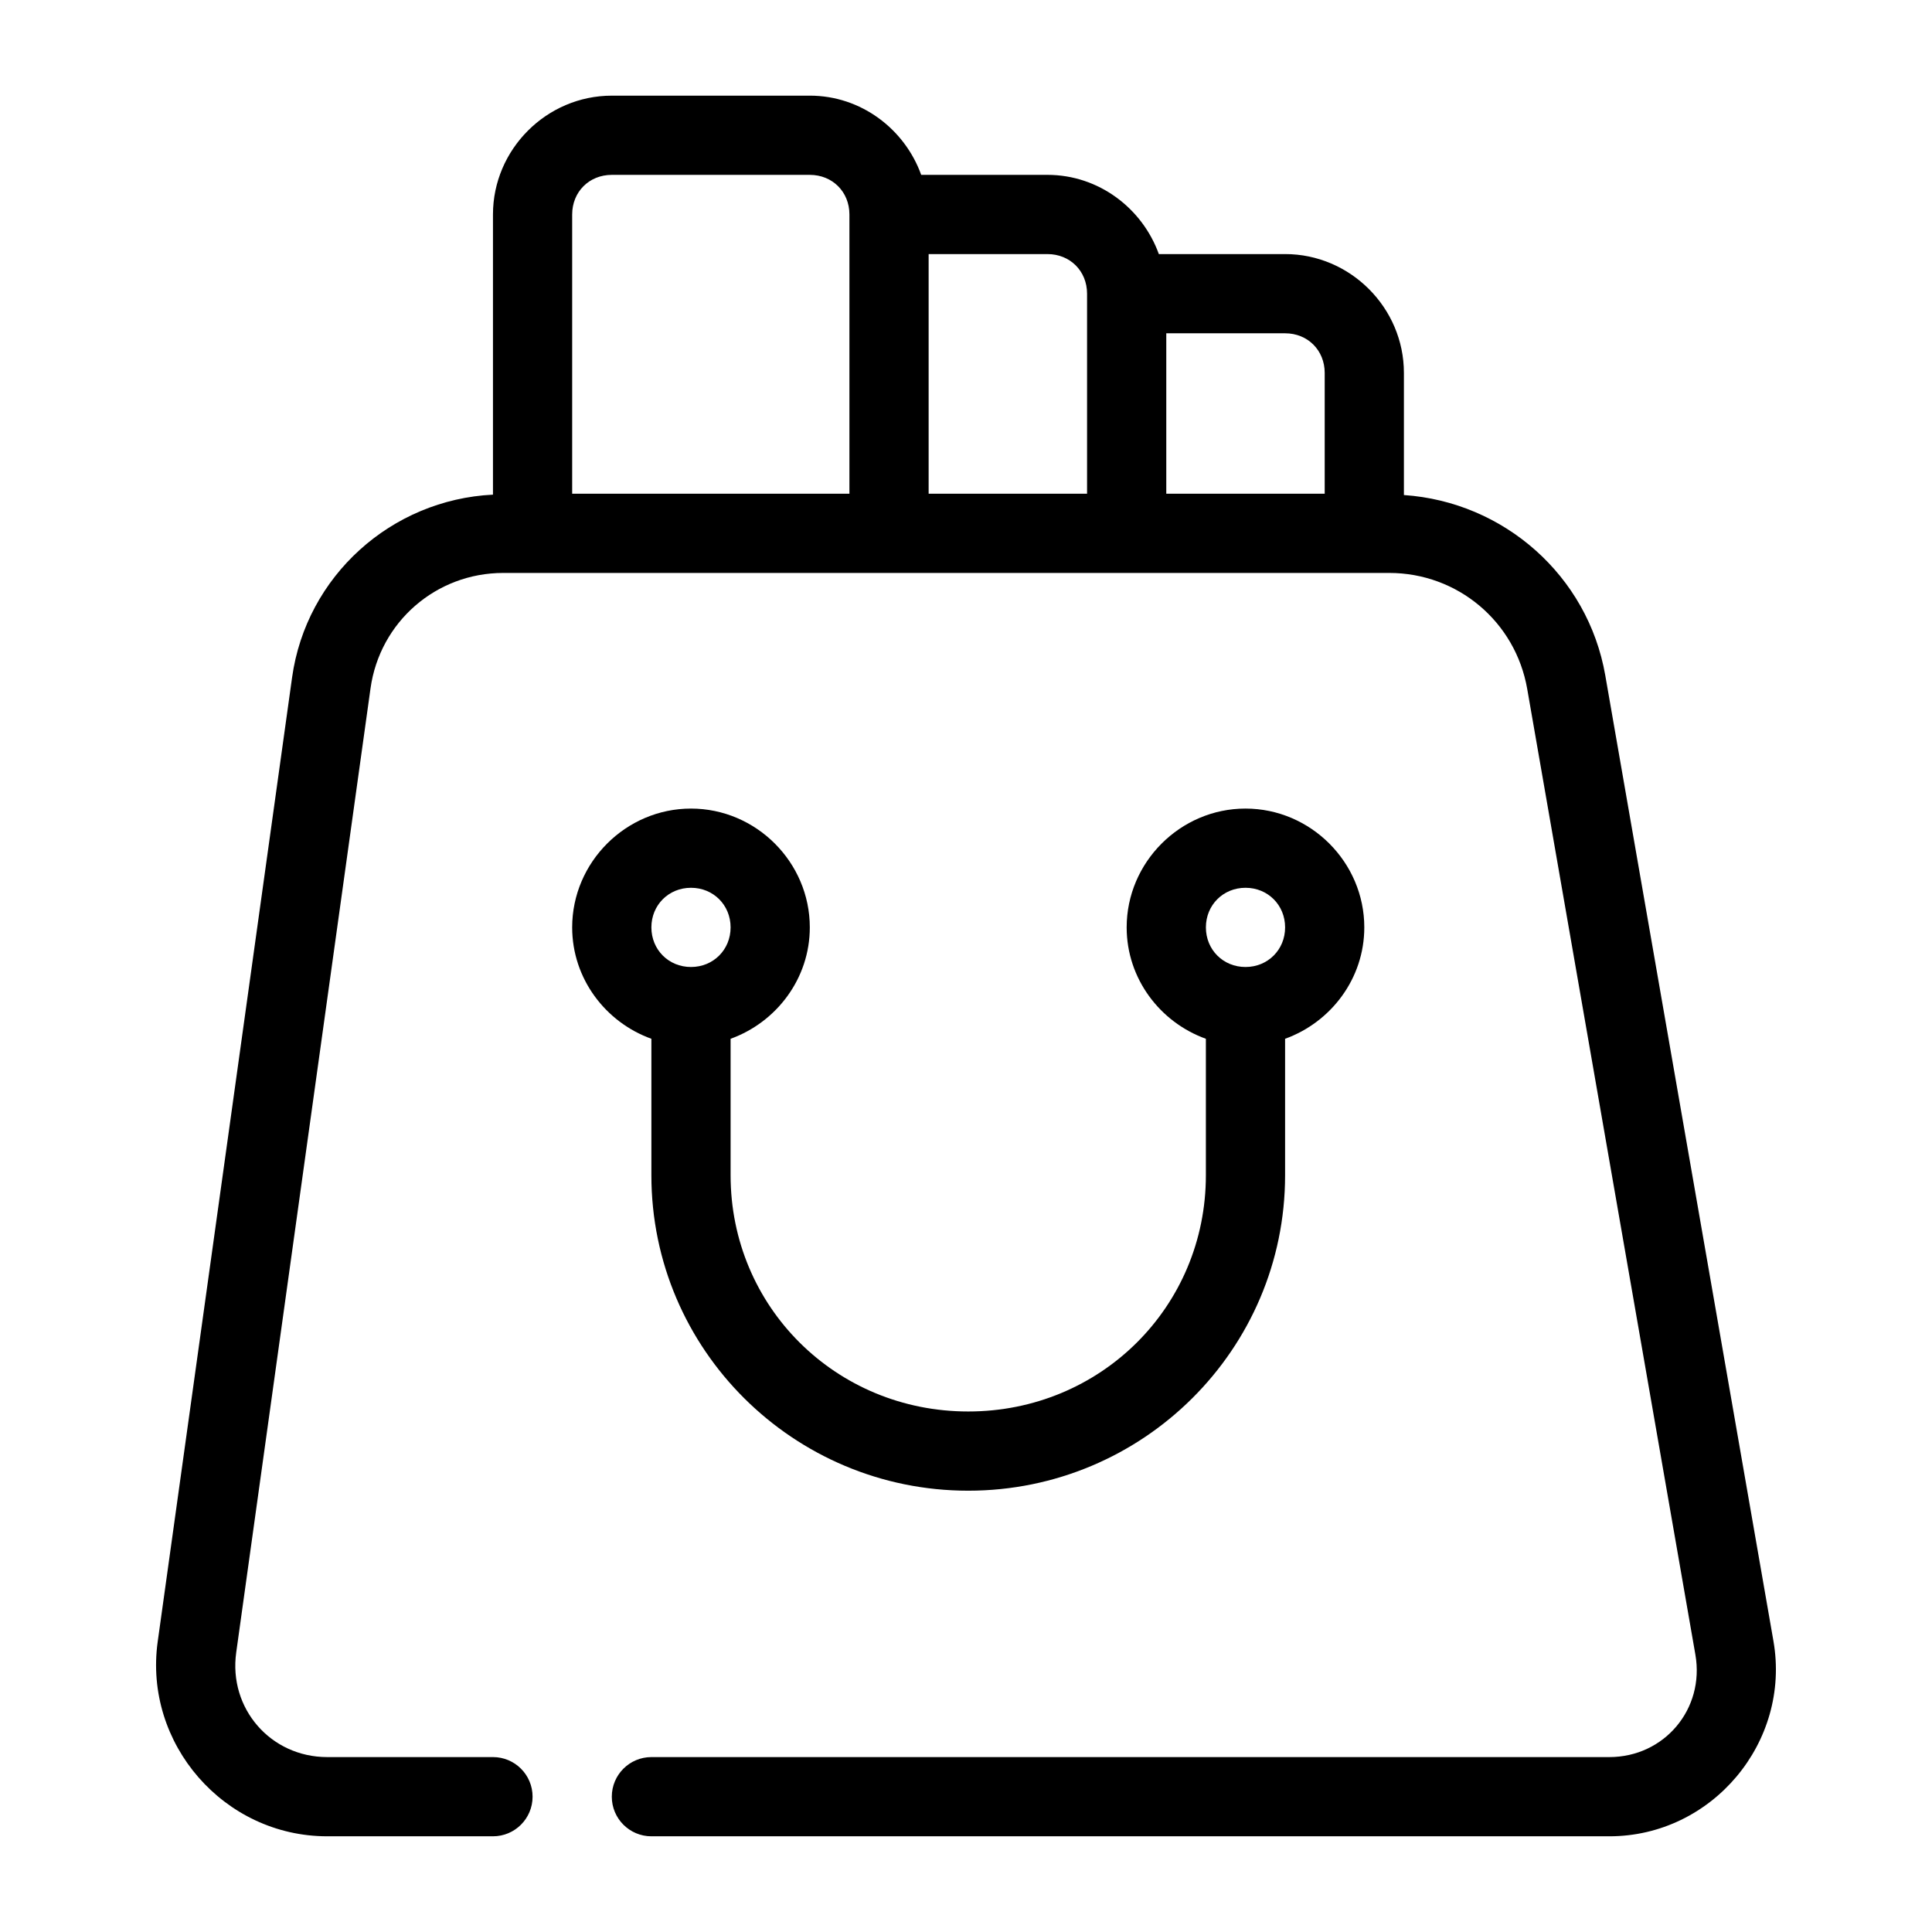 <?xml version="1.0" encoding="UTF-8"?>
<!-- Uploaded to: ICON Repo, www.svgrepo.com, Generator: ICON Repo Mixer Tools -->
<svg fill="#000000" width="800px" height="800px" version="1.1" viewBox="144 144 512 512" xmlns="http://www.w3.org/2000/svg">
 <g>
  <path d="m306.13 169.35c-17.262 0-31.488 14.227-31.488 31.488v74.25c-26.906 1.316-49.488 21.535-53.238 48.461l-35.609 255.49c-3.773 27.082 17.57 51.598 44.914 51.598h43.934c5.797 0 10.496-4.699 10.496-10.496s-4.699-10.496-10.496-10.496h-43.934c-14.977 0-26.176-12.883-24.109-27.715l35.59-255.49c2.457-17.629 17.379-30.605 35.18-30.605h234.79c18.117 0 33.465 12.902 36.57 30.75l44.566 255.92c2.504 14.379-8.219 27.141-22.816 27.141h-253.85c-5.797 0-10.496 4.699-10.496 10.496s4.699 10.496 10.496 10.496h253.85c27.219 0 48.172-24.93 43.5-51.742l-44.566-255.92c-4.609-26.457-26.895-45.988-53.363-47.785v-32.371c0-17.262-14.227-31.488-31.488-31.488h-33.457c-4.383-12.148-15.949-20.992-29.52-20.992h-33.457c-4.379-12.148-15.949-20.992-29.52-20.992zm0 20.992h52.48c5.996 0 10.496 4.5 10.496 10.496v74.004h-73.473v-74.004c0-5.996 4.5-10.496 10.496-10.496zm83.969 20.992h31.488c5.996 0 10.496 4.5 10.496 10.496v53.012h-41.984zm62.977 20.992h31.488c5.996 0 10.496 4.5 10.496 10.496v32.02h-41.984z"/>
  <path d="m327.12 358.28c-17.266 0-31.488 14.223-31.488 31.488 0 13.578 8.836 25.145 20.992 29.52v36.184c0 46.152 37.66 83.578 83.969 83.578s83.969-37.426 83.969-83.578v-36.184c12.148-4.379 20.992-15.945 20.992-29.52 0-17.266-14.223-31.488-31.488-31.488-17.266 0-31.488 14.223-31.488 31.488 0 13.578 8.836 25.145 20.992 29.52v36.184c0 34.824-27.875 62.586-62.977 62.586-35.102 0-62.977-27.762-62.977-62.586v-36.184c12.148-4.379 20.992-15.945 20.992-29.52 0-17.266-14.223-31.488-31.488-31.488zm0 20.992c5.922 0 10.496 4.574 10.496 10.496s-4.574 10.496-10.496 10.496-10.496-4.574-10.496-10.496 4.574-10.496 10.496-10.496zm146.95 0c5.922 0 10.496 4.574 10.496 10.496s-4.574 10.496-10.496 10.496c-5.922 0-10.496-4.574-10.496-10.496s4.574-10.496 10.496-10.496z"/>
 </g>
</svg>